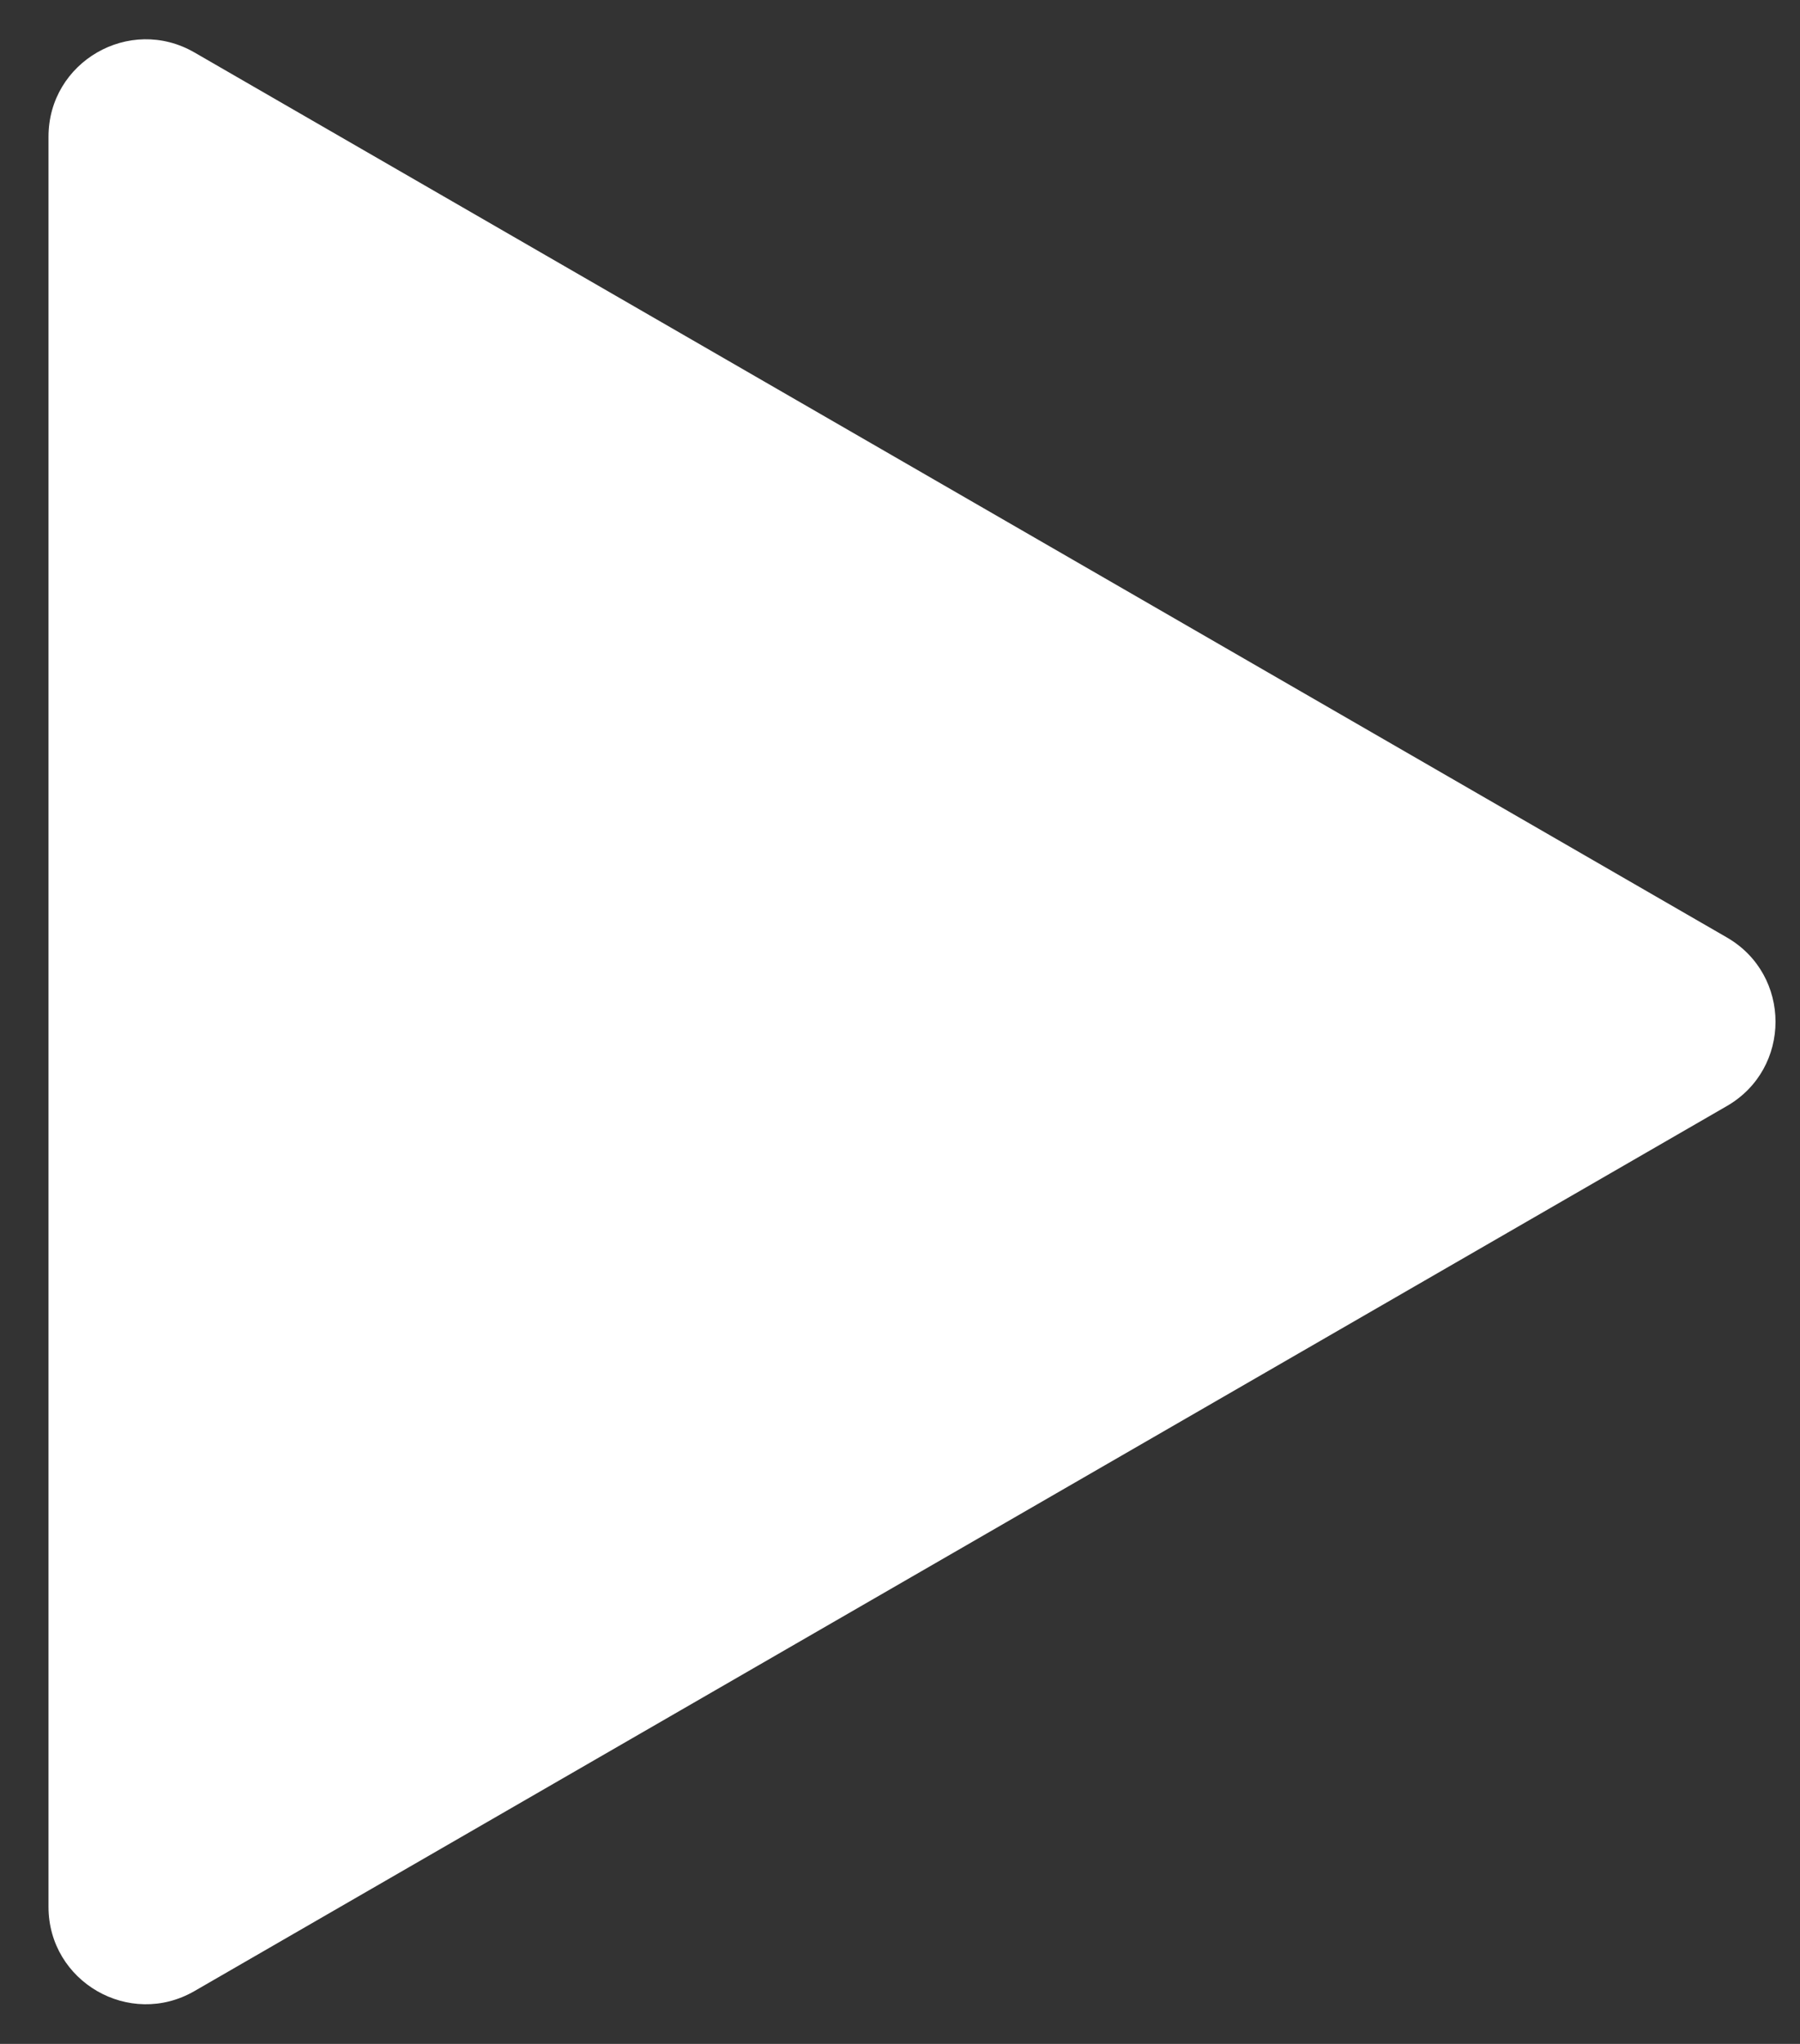 <?xml version="1.0" encoding="UTF-8"?> <svg xmlns="http://www.w3.org/2000/svg" width="37" height="42" viewBox="0 0 37 42" fill="none"><rect x="0" y="0" width="37" height="42" fill="#333333" stroke="none"/> <path d="M0.997 2.81C0.997 1.27 2.663 0.308 3.997 1.078L35.497 19.264C36.83 20.034 36.83 21.959 35.497 22.728L3.997 40.915C2.663 41.685 0.997 40.722 0.997 39.183L0.997 2.81Z" fill="white"></path> </svg> 